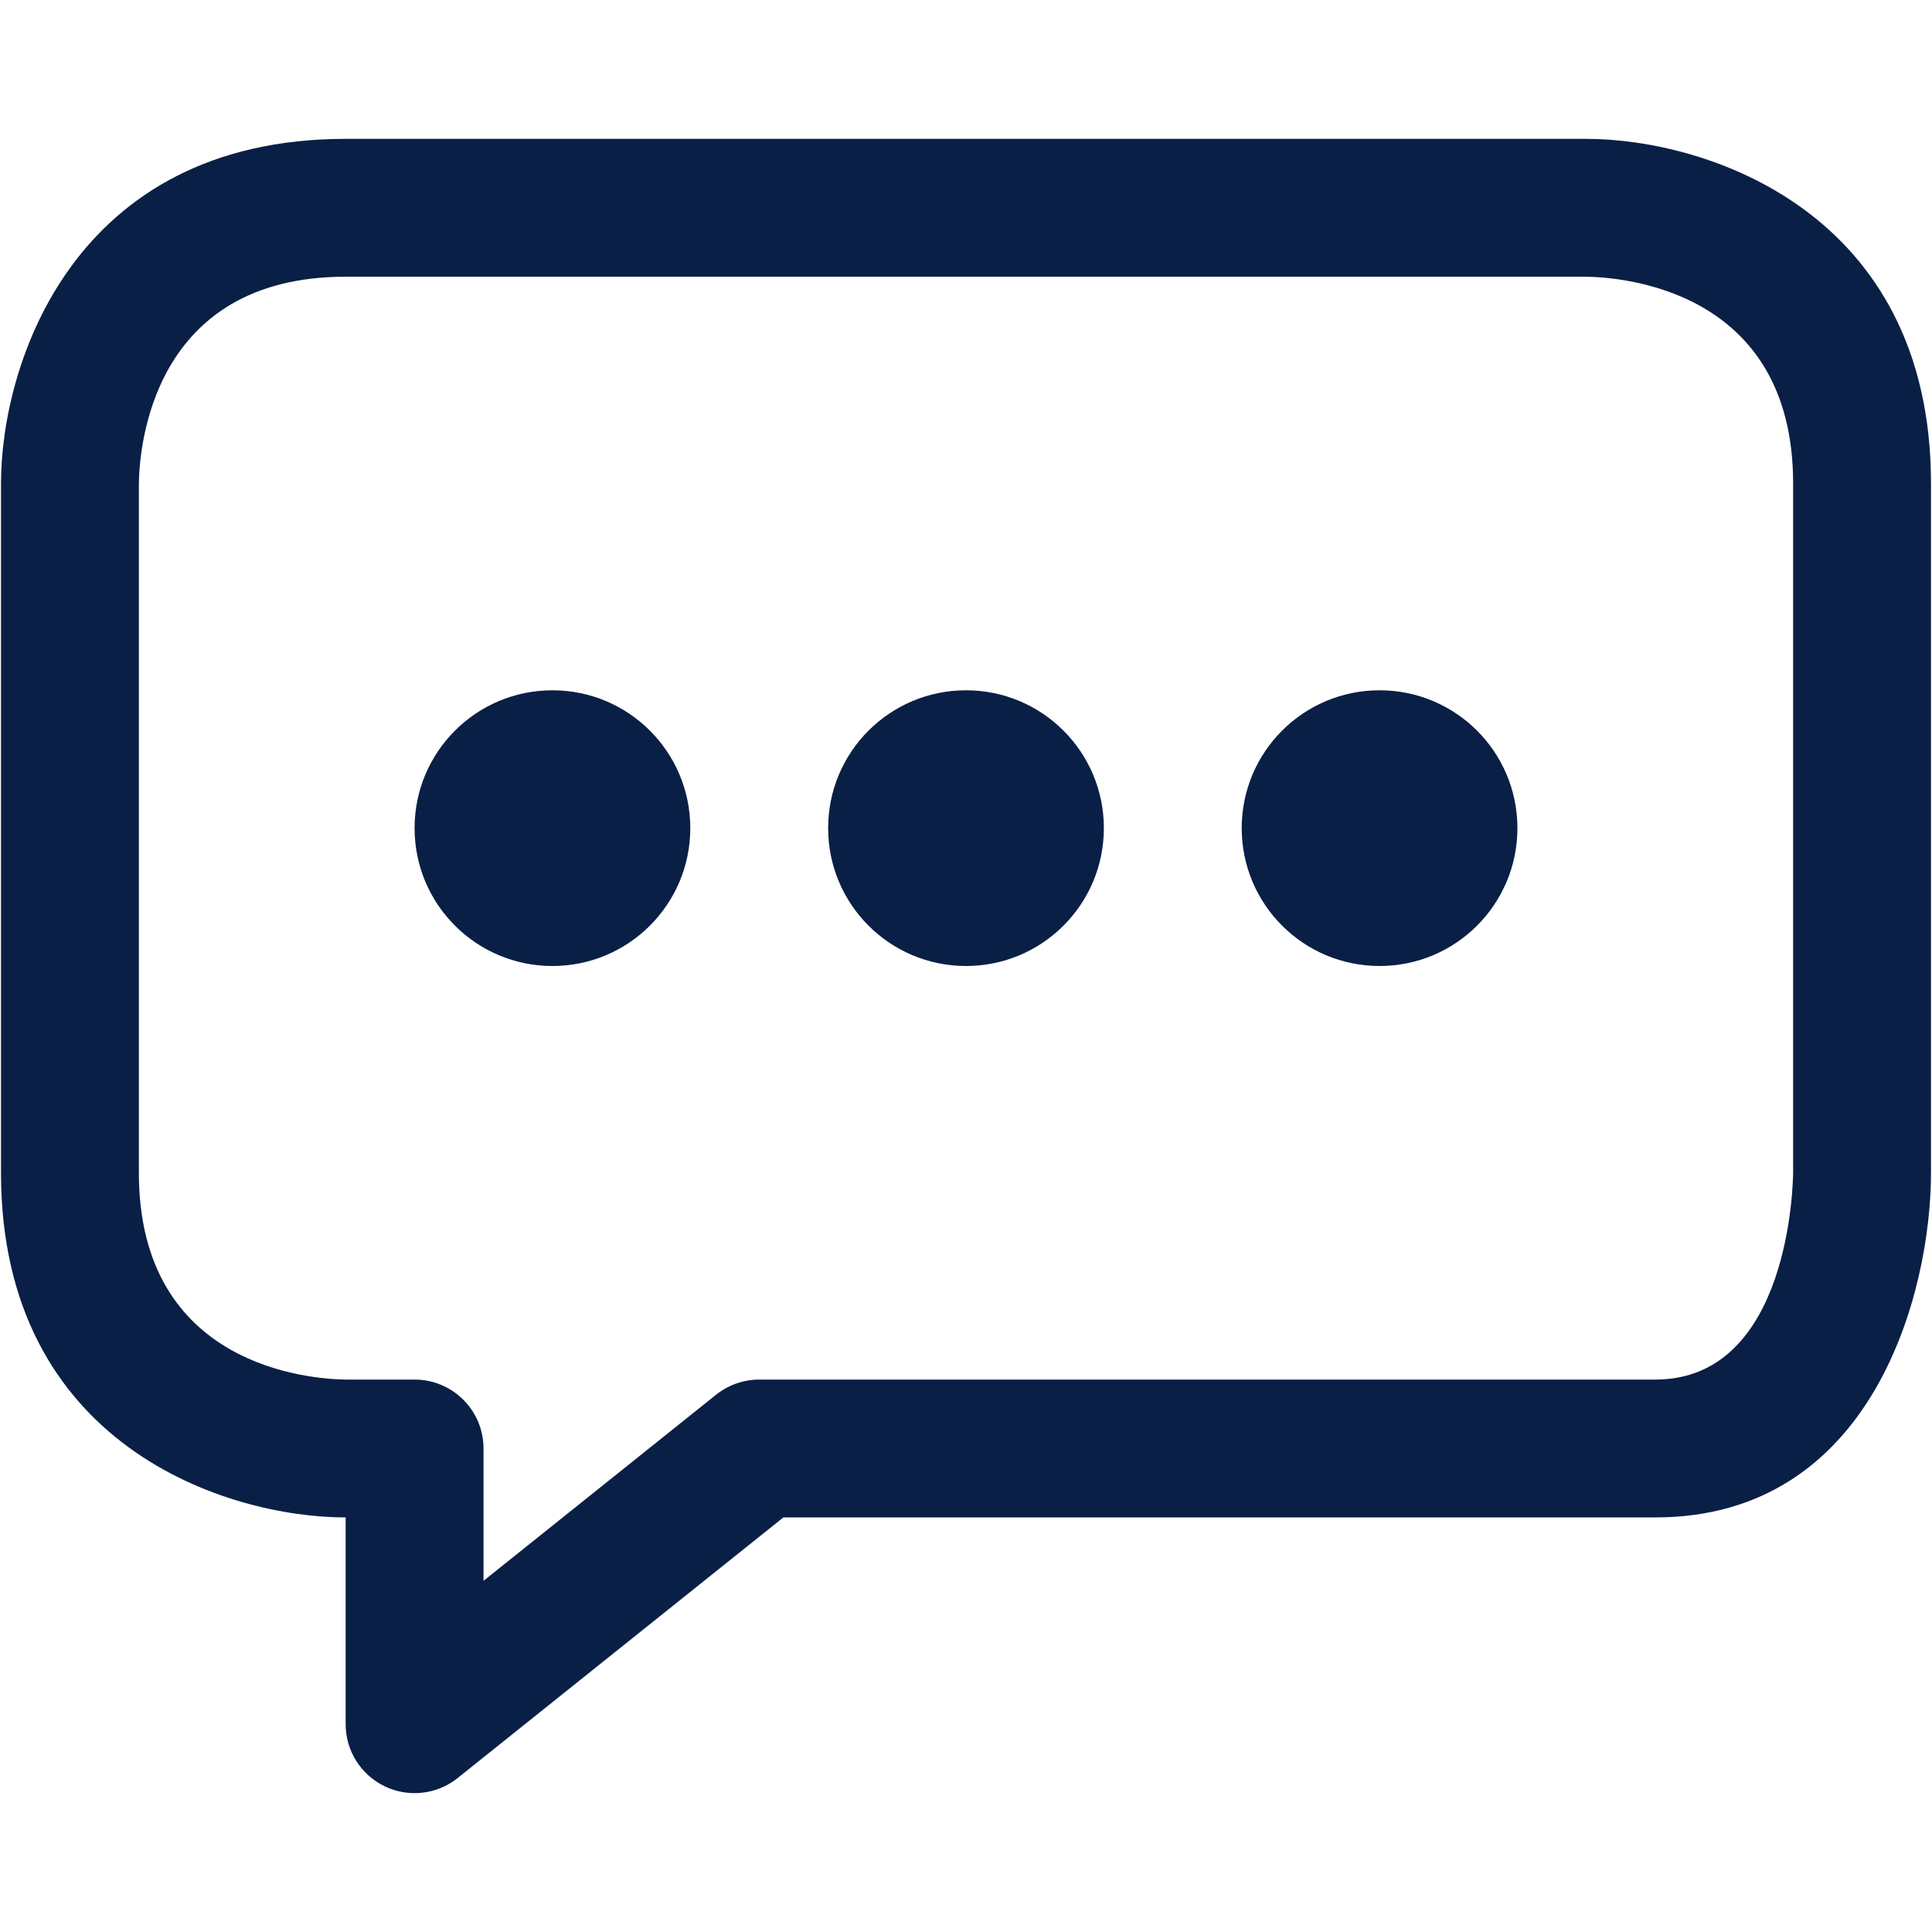 <svg version="1.2" preserveAspectRatio="xMidYMid meet" height="100" viewBox="0 0 75 75" zoomAndPan="magnify" width="100" xmlns:xlink="http://www.w3.org/1999/xlink" xmlns="http://www.w3.org/2000/svg"><defs><clipPath id="55846fb7d6"><path d="M 0 5.391 L 75 5.391 L 75 69.891 L 0 69.891 Z M 0 5.391"></path></clipPath></defs><g id="43e79140a5"><g clip-path="url(#55846fb7d6)" clip-rule="nonzero"><path d="M 16.094 69.609 C 15.699 69.609 15.305 69.523 14.934 69.344 C 14.008 68.898 13.418 67.965 13.418 66.934 L 13.418 58.906 C 8.793 58.906 0.039 56.109 0.039 45.527 L 0.039 18.77 C 0.039 14.145 2.836 5.391 13.418 5.391 L 61.582 5.391 C 66.207 5.391 74.961 8.188 74.961 18.77 L 74.961 45.527 C 74.961 50.152 72.723 58.906 64.258 58.906 L 30.41 58.906 L 17.766 69.023 C 17.281 69.41 16.691 69.609 16.094 69.609 Z M 16.094 53.555 C 17.57 53.555 18.77 54.75 18.77 56.23 L 18.77 61.367 L 27.801 54.141 C 28.277 53.762 28.867 53.555 29.473 53.555 L 64.258 53.555 C 69.5 53.555 69.605 45.848 69.609 45.52 L 69.609 18.77 C 69.609 11.215 62.91 10.758 61.566 10.742 L 13.418 10.742 C 5.863 10.742 5.406 17.441 5.391 18.781 L 5.391 45.527 C 5.391 53.082 12.09 53.539 13.43 53.555 Z M 42.852 32.148 C 42.852 29.191 40.457 26.797 37.5 26.797 C 34.543 26.797 32.148 29.191 32.148 32.148 C 32.148 35.105 34.543 37.5 37.5 37.5 C 40.457 37.5 42.852 35.105 42.852 32.148 Z M 26.797 32.148 C 26.797 29.191 24.402 26.797 21.445 26.797 C 18.488 26.797 16.094 29.191 16.094 32.148 C 16.094 35.105 18.488 37.5 21.445 37.5 C 24.402 37.5 26.797 35.105 26.797 32.148 Z M 58.906 32.148 C 58.906 29.191 56.512 26.797 53.555 26.797 C 50.598 26.797 48.203 29.191 48.203 32.148 C 48.203 35.105 50.598 37.5 53.555 37.5 C 56.512 37.5 58.906 35.105 58.906 32.148 Z M 58.906 32.148" style="stroke:none;fill-rule:nonzero;fill:#0a1f45;fill-opacity:1;"></path></g></g></svg>